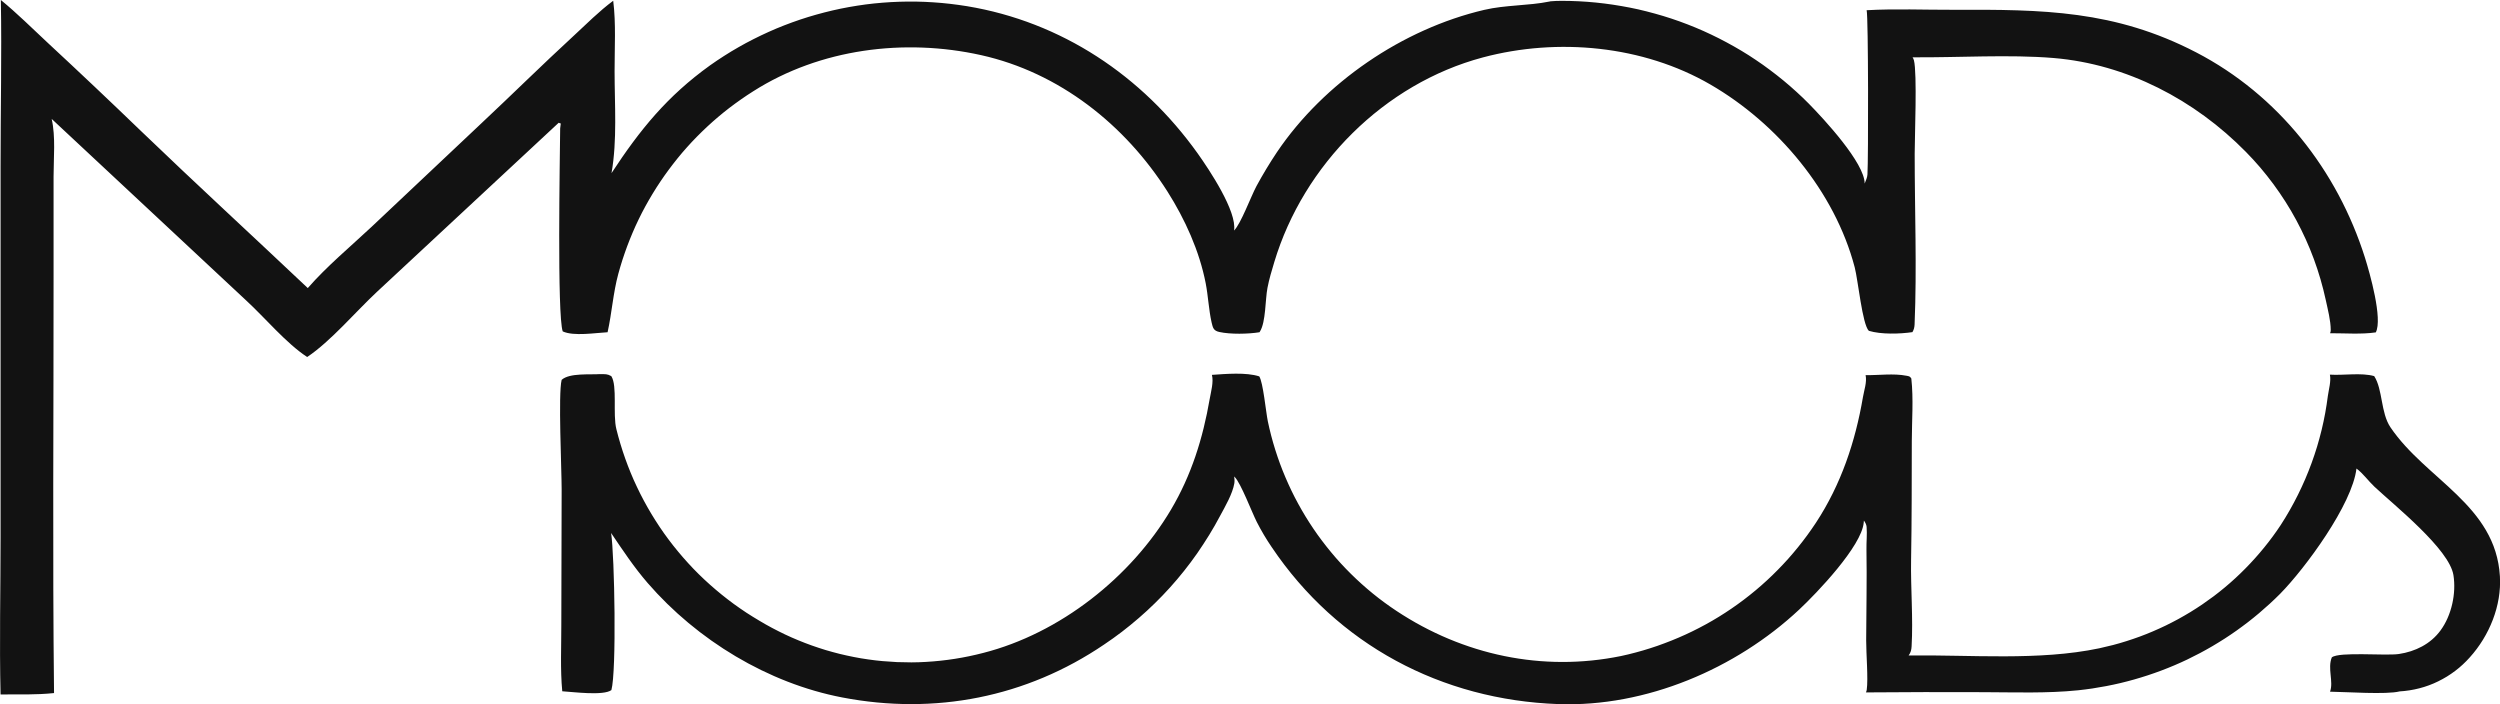 <svg xmlns="http://www.w3.org/2000/svg" id="Vrstva_1" viewBox="0 0 528.77 148.96"><defs><style>.cls-1{fill:#121212;}</style></defs><path class="cls-1" d="M126.99,79.14c.99,0,1.43-.08,2.3.41,1.33,2.04.28,8.06,1.08,11.23.26,1.05.55,2.09.86,3.13.31,1.04.65,2.07,1.01,3.08.36,1.02.75,2.03,1.16,3.03.41,1,.85,1.99,1.32,2.97.46.98.95,1.95,1.46,2.9.51.95,1.05,1.9,1.6,2.82.56.93,1.14,1.84,1.74,2.74.6.9,1.23,1.78,1.88,2.65.65.87,1.32,1.72,2.01,2.55.69.83,1.4,1.65,2.13,2.45.73.8,1.48,1.58,2.25,2.34.77.76,1.56,1.5,2.37,2.22.81.72,1.63,1.42,2.47,2.1.84.68,1.7,1.34,2.57,1.98.88.64,1.77,1.25,2.67,1.85.91.59,1.83,1.16,2.76,1.71.88.53,1.77,1.03,2.67,1.51.9.48,1.82.94,2.74,1.38.93.44,1.86.85,2.81,1.24.95.39,1.9.76,2.86,1.1.96.34,1.93.66,2.91.96.98.29,1.97.56,2.96.81.99.24,1.99.46,3,.66,1,.2,2.01.37,3.02.51,1.01.15,2.03.27,3.05.36,1.02.09,2.04.16,3.06.21,1.02.04,2.04.06,3.07.06,1.02,0,2.04-.04,3.07-.1,1.02-.06,2.04-.14,3.06-.25,1.02-.11,2.03-.24,3.04-.4,1.01-.16,2.02-.34,3.02-.55,1-.21,2-.44,2.99-.7,16.22-4.14,31.23-15.98,39.71-30.3,4.33-7.31,6.75-15.08,8.19-23.42.27-1.55.86-3.56.47-5.09,2.95-.2,7.21-.58,10.01.32.82,1.27,1.4,7.47,1.81,9.49.21,1.01.45,2.02.71,3.03.26,1,.55,2,.86,2.99.31.99.65,1.97,1,2.94.36.97.74,1.94,1.15,2.89.41.95.83,1.9,1.28,2.83.45.93.92,1.85,1.42,2.76.5.91,1.01,1.81,1.55,2.69.54.88,1.1,1.76,1.68,2.61.58.86,1.18,1.7,1.81,2.53.62.83,1.27,1.64,1.93,2.44.66.8,1.34,1.58,2.04,2.34.7.76,1.42,1.51,2.16,2.24.74.73,1.49,1.44,2.26,2.13.77.69,1.56,1.37,2.36,2.02.8.65,1.62,1.29,2.46,1.9.84.61,1.68,1.21,2.55,1.78,14.1,9.33,30.87,12.94,47.49,9.54,1.04-.22,2.08-.47,3.11-.75,1.03-.27,2.05-.57,3.07-.9,1.02-.32,2.02-.67,3.02-1.05,1-.37,1.99-.77,2.97-1.19.98-.42,1.95-.86,2.91-1.33.96-.47,1.91-.96,2.84-1.47.93-.51,1.86-1.05,2.77-1.61.91-.56,1.8-1.14,2.68-1.74.88-.6,1.75-1.23,2.6-1.87.85-.64,1.68-1.31,2.5-1.99.82-.68,1.62-1.39,2.4-2.11.78-.72,1.55-1.46,2.3-2.23.75-.76,1.48-1.54,2.19-2.33.71-.8,1.4-1.61,2.07-2.44.67-.83,1.32-1.67,1.95-2.53.63-.86,1.24-1.74,1.83-2.63,5.31-8.08,8.35-17.13,9.96-26.61.25-1.47.87-3.15.56-4.63,2.8.04,5.91-.41,8.66.13.55.11.7.1,1.01.58.48,4.34.11,8.93.1,13.29-.02,8.38,0,16.74-.15,25.12-.1,6.04.45,12.25.11,18.25-.04.74-.19,1.32-.63,1.92,13.07-.17,27.54,1.17,40.34-1.52.97-.21,1.94-.44,2.9-.69.96-.25,1.91-.53,2.86-.83.95-.3,1.88-.62,2.81-.96.93-.34,1.85-.71,2.76-1.1.91-.39,1.82-.8,2.71-1.23.89-.43,1.77-.89,2.64-1.36.87-.48,1.73-.97,2.58-1.49.85-.52,1.68-1.06,2.5-1.61.82-.56,1.63-1.14,2.42-1.73.79-.6,1.57-1.21,2.33-1.85.76-.63,1.51-1.29,2.24-1.96.73-.67,1.44-1.36,2.14-2.07.7-.71,1.38-1.43,2.04-2.17.66-.74,1.31-1.49,1.93-2.26.63-.77,1.23-1.55,1.82-2.35.59-.8,1.15-1.61,1.7-2.44.66-1.02,1.3-2.07,1.9-3.13.6-1.06,1.18-2.14,1.72-3.23s1.06-2.2,1.54-3.32.93-2.26,1.35-3.4c.42-1.15.8-2.3,1.16-3.47.35-1.17.67-2.35.96-3.53.29-1.19.54-2.38.76-3.58.22-1.2.4-2.41.56-3.62.19-1.39.72-3.13.43-4.5,2.91.19,6.64-.46,9.37.31,1.83,2.82,1.36,7.75,3.44,10.83,7.49,11.07,22.26,16.45,23.15,31.52.37,6.2-2.23,12.55-6.36,17.13-.23.26-.48.52-.72.77-.25.25-.5.5-.76.74-.26.24-.52.47-.79.7-.27.23-.55.45-.83.66-.28.21-.57.42-.86.62-.29.2-.59.39-.89.58-.3.19-.61.36-.92.53-.31.17-.62.33-.94.49-.32.15-.64.3-.96.44-.32.14-.65.27-.98.39-.33.12-.67.24-1,.34-.34.11-.68.2-1.02.29-.34.09-.69.17-1.03.24-.35.07-.69.14-1.04.19-.35.06-.7.1-1.05.14-.35.04-.7.07-1.06.09-2.74.71-11.39.1-14.72.06.79-2.1-.58-4.95.38-7.26,1.58-1.24,11.35-.29,14.18-.71,3.47-.52,6.69-2.1,8.8-4.97,2.35-3.18,3.36-7.85,2.74-11.73-.89-5.5-12.46-14.71-16.71-18.69-1.28-1.2-2.42-2.83-3.8-3.84-.87,7.57-10.83,21.1-16.16,26.51-.71.71-1.44,1.41-2.18,2.09-.74.68-1.5,1.34-2.26,1.99-.77.65-1.55,1.28-2.35,1.9-.8.61-1.6,1.21-2.42,1.79-.82.58-1.65,1.14-2.5,1.69-.85.54-1.7,1.07-2.57,1.58-.87.51-1.74,1-2.63,1.47-.89.47-1.79.92-2.69,1.36-.91.43-1.82.85-2.75,1.24-.93.39-1.86.77-2.8,1.12-.94.35-1.89.69-2.84,1-.96.31-1.92.61-2.88.88-.97.27-1.94.53-2.92.76-.98.23-1.96.44-2.95.63-.99.19-1.98.36-2.97.51-.99.15-1.99.27-2.99.38-6.62.68-13.46.42-20.11.4-8.26-.04-16.52-.02-24.78.05.08-.18.15-.37.17-.56.33-2.34-.13-7.67-.12-10.45.02-6.41.17-12.81.06-19.22-.03-1.57.16-3.24.03-4.79-.04-.49-.29-.93-.57-1.33,0,.15-.02.29-.04.44-.44,4.97-9.87,14.86-13.66,18.4-13.39,12.54-32.42,20.64-50.93,19.98-24.7-.87-46.75-12.57-60.62-33.19-1.17-1.71-2.22-3.49-3.16-5.33-1.03-2.03-3.35-8.16-4.65-9.49-.04-.04-.09-.08-.13-.13.06.47.11.97.03,1.44-.37,2.22-1.95,4.92-3.03,6.92-.72,1.36-1.48,2.7-2.29,4.01s-1.65,2.6-2.53,3.87c-.88,1.26-1.8,2.5-2.76,3.7-.96,1.21-1.95,2.38-2.99,3.53-1.03,1.14-2.1,2.26-3.2,3.33-1.1,1.08-2.23,2.12-3.4,3.13-1.16,1.01-2.36,1.98-3.58,2.92-1.22.94-2.48,1.83-3.76,2.69-16.47,11.18-35.83,14.95-55.37,11.2-15.75-3.02-30.7-12.13-41.16-24.19-2.88-3.32-5.29-6.96-7.75-10.6.74,4.81,1.17,29.29.06,33.23-1.69,1.24-8.08.39-10.39.25-.44-4.62-.19-9.5-.2-14.14l.07-28.6c0-4.23-.75-20.13,0-23.13,1.68-1.51,6.03-1.05,8.23-1.22Z"></path><path class="cls-1" d="M327.88.28c.8-.07,1.61-.1,2.42-.1,1.21,0,2.42.03,3.63.09,1.21.06,2.42.15,3.62.27,1.2.12,2.41.27,3.6.45,1.2.18,2.39.39,3.58.62s2.37.5,3.54.8c1.17.3,2.34.62,3.5.97,1.16.35,2.31.73,3.45,1.14,1.14.41,2.27.85,3.39,1.31,1.12.46,2.22.96,3.32,1.48,1.09.52,2.17,1.06,3.24,1.64,1.07.57,2.12,1.17,3.16,1.79,1.04.62,2.06,1.27,3.06,1.95,1.01.67,1.99,1.37,2.96,2.1.97.72,1.92,1.47,2.86,2.24.93.77,1.85,1.56,2.74,2.38.9.81,1.77,1.65,2.62,2.51,3.18,3.23,11.85,12.58,11.82,16.91.01-.04.03-.07.04-.11.22-.61.51-1.14.55-1.81.2-3.1.2-33.4-.17-34.75,6.06-.34,12.27-.07,18.35-.09,18.87-.07,34.11.06,51.35,9.01,17.33,9,29.86,24.93,35.7,43.43,1.04,3.3,3.77,12.94,2.29,15.79-3.04.45-6.58.17-9.67.18.09-.22.14-.43.14-.67,0-2-.64-4.43-1.06-6.39-.32-1.47-.69-2.93-1.11-4.37-.42-1.44-.89-2.87-1.41-4.28-.52-1.41-1.09-2.8-1.71-4.17-.62-1.37-1.29-2.72-2-4.04-.71-1.32-1.47-2.62-2.28-3.89-.81-1.27-1.66-2.51-2.55-3.72-.89-1.21-1.83-2.38-2.8-3.53-.98-1.14-1.99-2.25-3.05-3.32-10.8-10.98-25.15-18.53-40.63-19.83-9.41-.79-20.27-.07-29.85-.15.14.21.23.39.29.63.71,2.68.16,16.29.16,19.81,0,11.97.48,24.12-.02,36.06-.03.62-.14,1.09-.46,1.63-2.69.39-6.6.51-9.22-.28-1.38-1.36-2.28-10.78-2.99-13.45-4.21-16.02-16.34-30.43-30.51-38.64-14.26-8.27-32.3-9.95-48.12-5.74-20.87,5.56-37.93,22.69-44.13,43.29-.54,1.79-1.09,3.61-1.44,5.45-.48,2.47-.34,7.22-1.58,9.22-.04.06-.07.11-.11.17-2.37.39-6.16.46-8.48-.05-1.24-.27-1.38-.87-1.65-2.03-.61-2.71-.72-5.57-1.25-8.3-1.33-6.82-4.37-13.52-8.07-19.36-8.99-14.16-22.88-25.18-39.43-28.87-16.22-3.61-34.04-1.36-48.19,7.64-.87.55-1.72,1.11-2.56,1.7-.84.59-1.67,1.19-2.48,1.81-.81.62-1.61,1.27-2.39,1.93-.78.66-1.55,1.34-2.3,2.04-.75.7-1.48,1.41-2.2,2.14-.72.73-1.42,1.48-2.1,2.24-.68.76-1.35,1.54-1.99,2.34s-1.27,1.6-1.88,2.43c-.61.82-1.2,1.66-1.77,2.51s-1.12,1.71-1.65,2.59c-.53.88-1.04,1.76-1.53,2.66-.49.9-.96,1.81-1.4,2.73-.45.92-.87,1.85-1.27,2.79-.4.94-.78,1.89-1.14,2.85-.36.96-.69,1.93-1.01,2.9-.31.97-.6,1.96-.87,2.94-1.11,4.09-1.36,8.26-2.27,12.37-2.54.13-7.19.9-9.49-.18-1.2-3.46-.6-36.65-.54-42.93l.13-1.04-.45-.15-38.37,35.7c-4.49,4.18-9.86,10.54-14.82,13.84-4.42-2.88-8.9-8.28-12.88-11.94L10.93,25.15c.86,3.76.4,8.34.4,12.21v20.99c.02,29.41-.23,58.84.1,88.24-3.75.4-7.55.27-11.31.29-.26-11.02,0-22.11,0-33.14V35.23C.11,23.51.39,11.72.18,0c3.44,2.81,6.64,6.01,9.89,9.03,6.64,6.16,13.22,12.38,19.74,18.67,11.64,11.19,23.55,22.13,35.29,33.23,4.04-4.63,9.02-8.76,13.51-12.97l23.06-21.74c6.59-6.17,13-12.51,19.64-18.62,2.72-2.51,5.41-5.23,8.39-7.44.61,4.82.28,10.02.29,14.89,0,7.05.58,14.62-.65,21.57,6.04-9.22,11.79-16.29,20.85-22.8.97-.69,1.96-1.35,2.96-1.99,1-.64,2.02-1.26,3.06-1.85,1.03-.59,2.08-1.16,3.14-1.69,1.06-.54,2.14-1.05,3.22-1.54,1.09-.49,2.18-.95,3.29-1.38,1.11-.43,2.23-.84,3.36-1.22,1.13-.38,2.27-.73,3.41-1.05,1.15-.32,2.3-.62,3.46-.89,1.16-.27,2.33-.51,3.5-.72,1.17-.21,2.35-.39,3.53-.55,1.18-.15,2.37-.28,3.55-.37,1.19-.1,2.38-.16,3.57-.2,1.19-.04,2.38-.05,3.57-.03,1.19.02,2.38.07,3.57.15,1.19.08,2.37.18,3.56.32,1.18.14,2.36.3,3.54.49,20.04,3.31,37.09,14.71,48.83,31.14,2.45,3.44,8.37,12.31,7.7,16.32,1.44-1.41,3.56-7.19,4.75-9.41,1.33-2.45,2.77-4.84,4.32-7.16,9.93-14.71,26.57-26.05,43.84-30.1,4.53-1.06,9.27-.85,13.78-1.76l.2-.04Z"></path></svg>